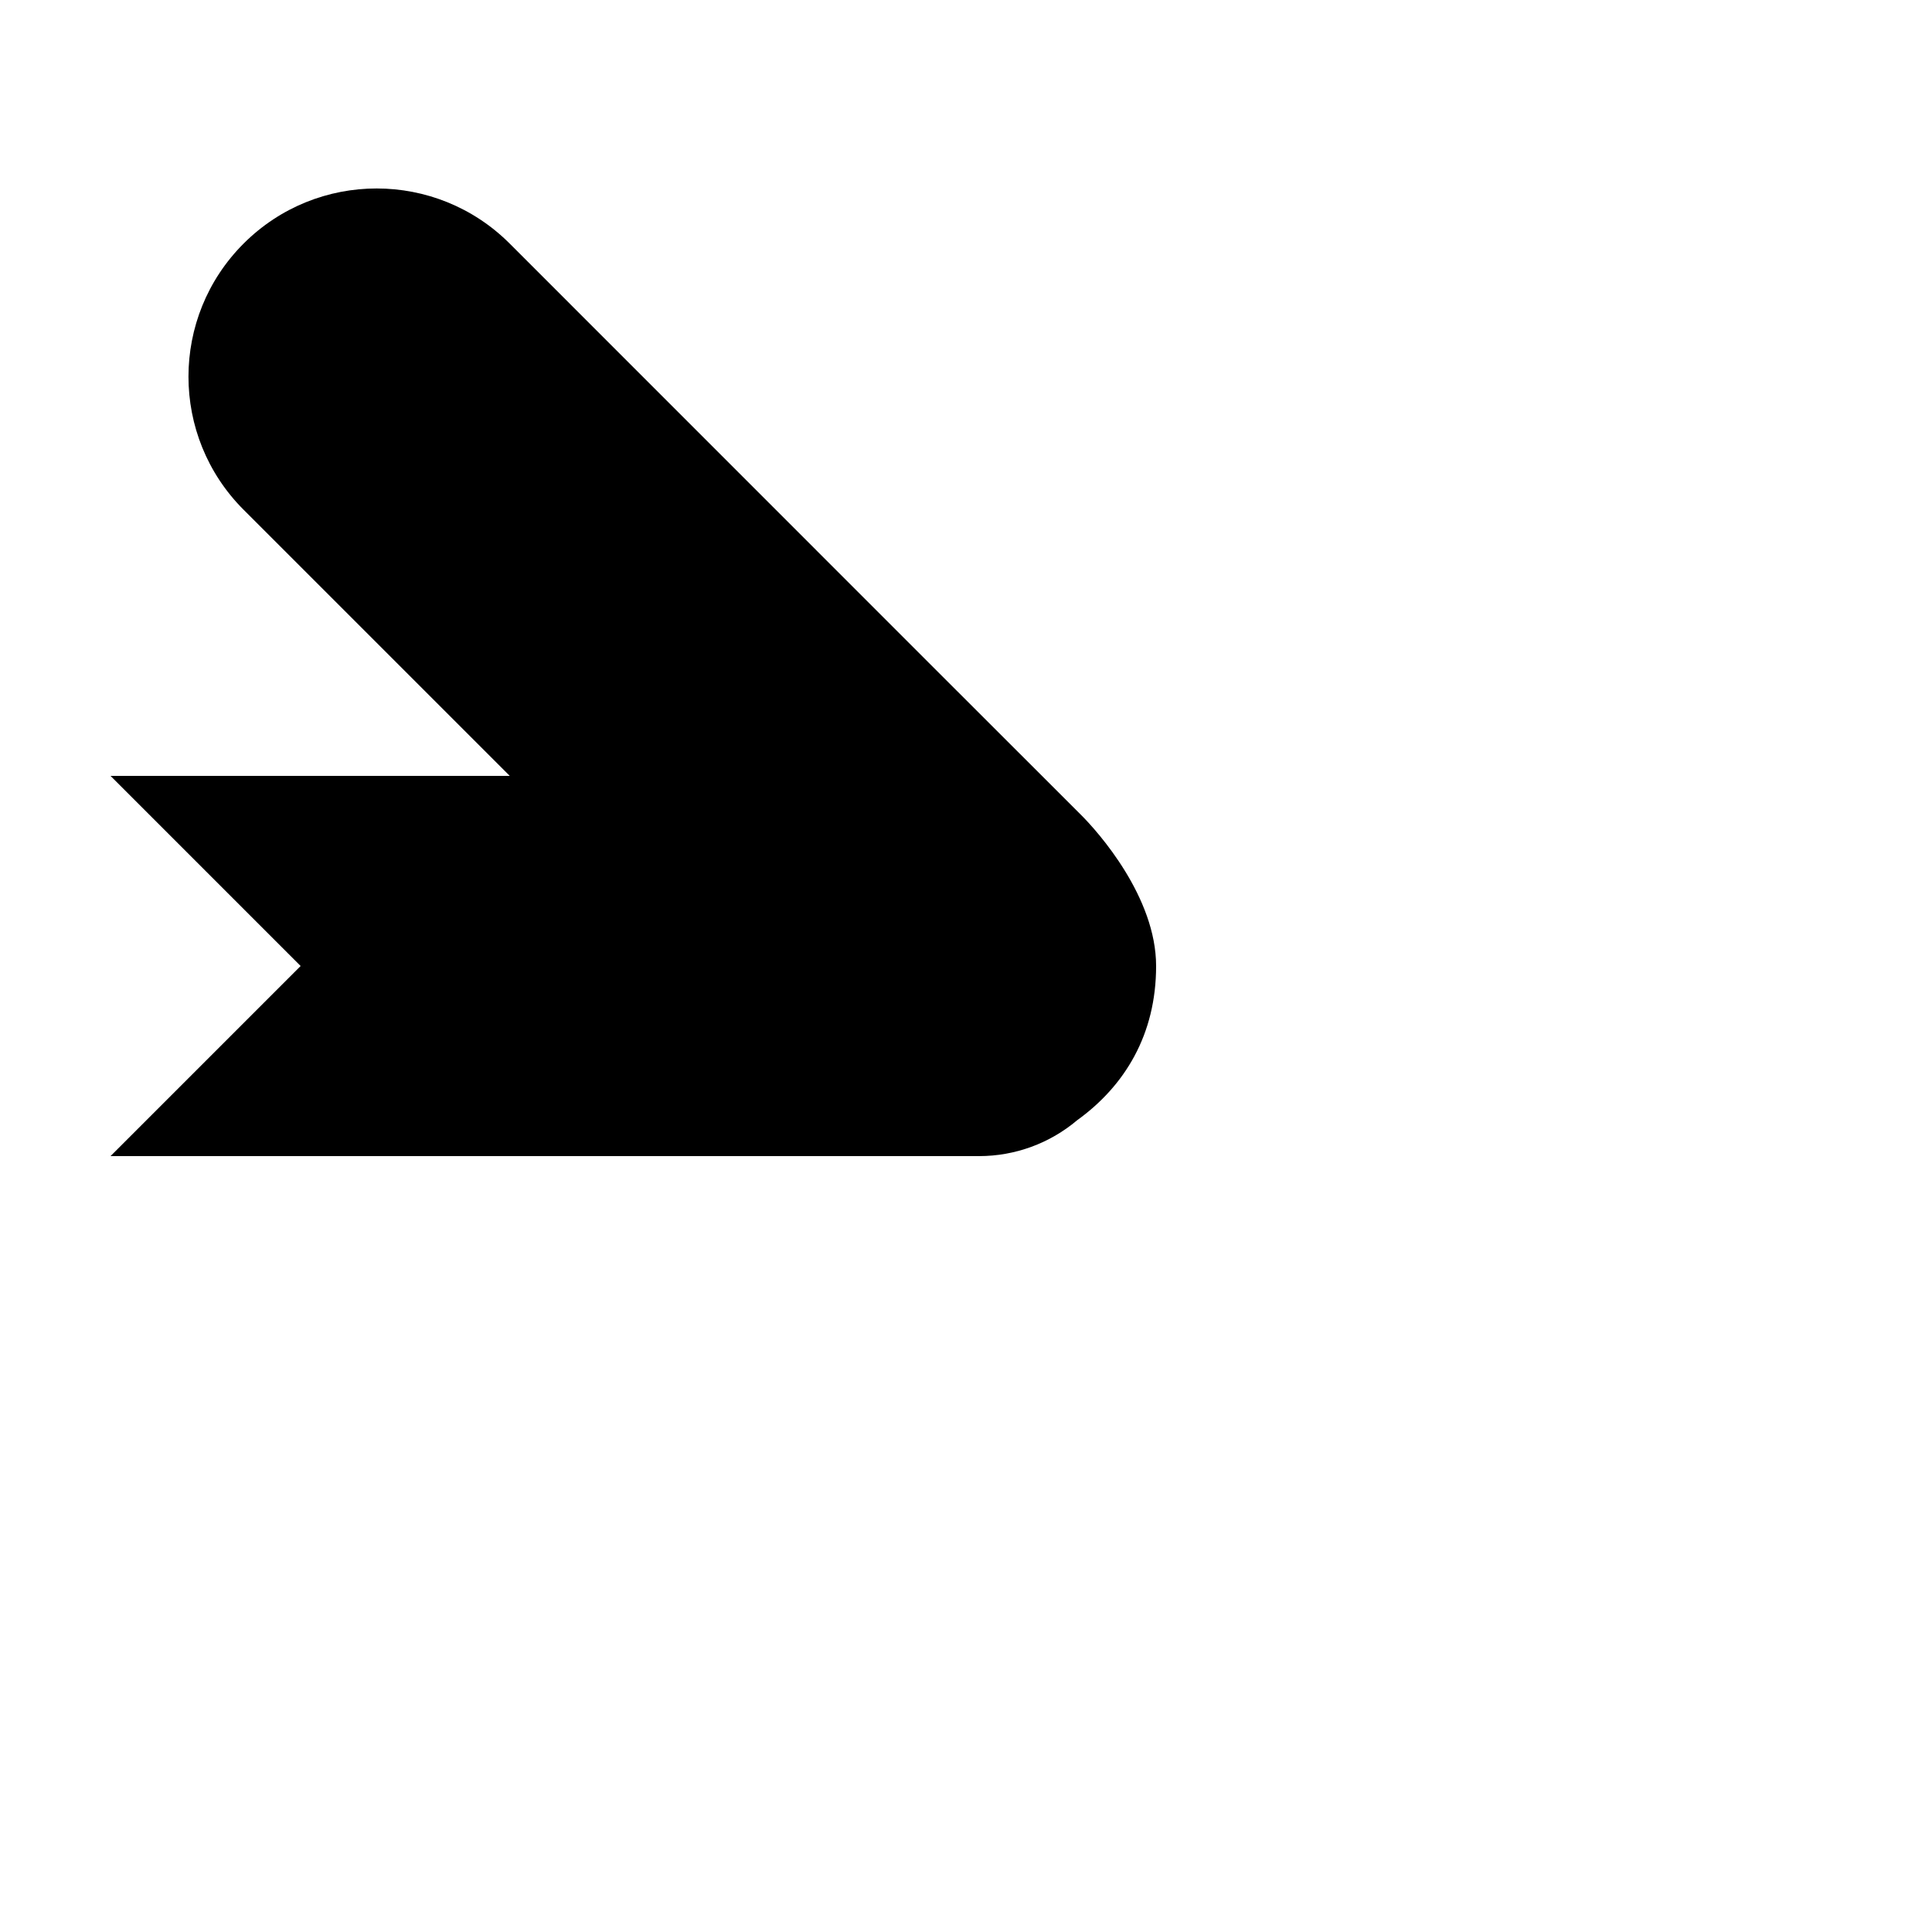 <?xml version="1.0" encoding="UTF-8"?>
<!-- Uploaded to: ICON Repo, www.svgrepo.com, Generator: ICON Repo Mixer Tools -->
<svg fill="#000000" width="800px" height="800px" version="1.1" viewBox="144 144 512 512" xmlns="http://www.w3.org/2000/svg">
 <path d="m450.38 400c0-18.137-15.109-35.332-20.168-40.32-3.027-2.984-53.402-53.359-151.13-151.12-19.473-19.48-51.043-19.484-70.52-0.016-0.004 0.004-0.004 0.008-0.008 0.008-19.477 19.477-19.477 51.055 0 70.535l70.535 70.531h-105.8l50.379 50.383-50.379 50.379h230.17c9.543 0 18.738-3.383 25.977-9.488 12.688-9.148 20.945-22.758 20.945-40.891z"/>
</svg>